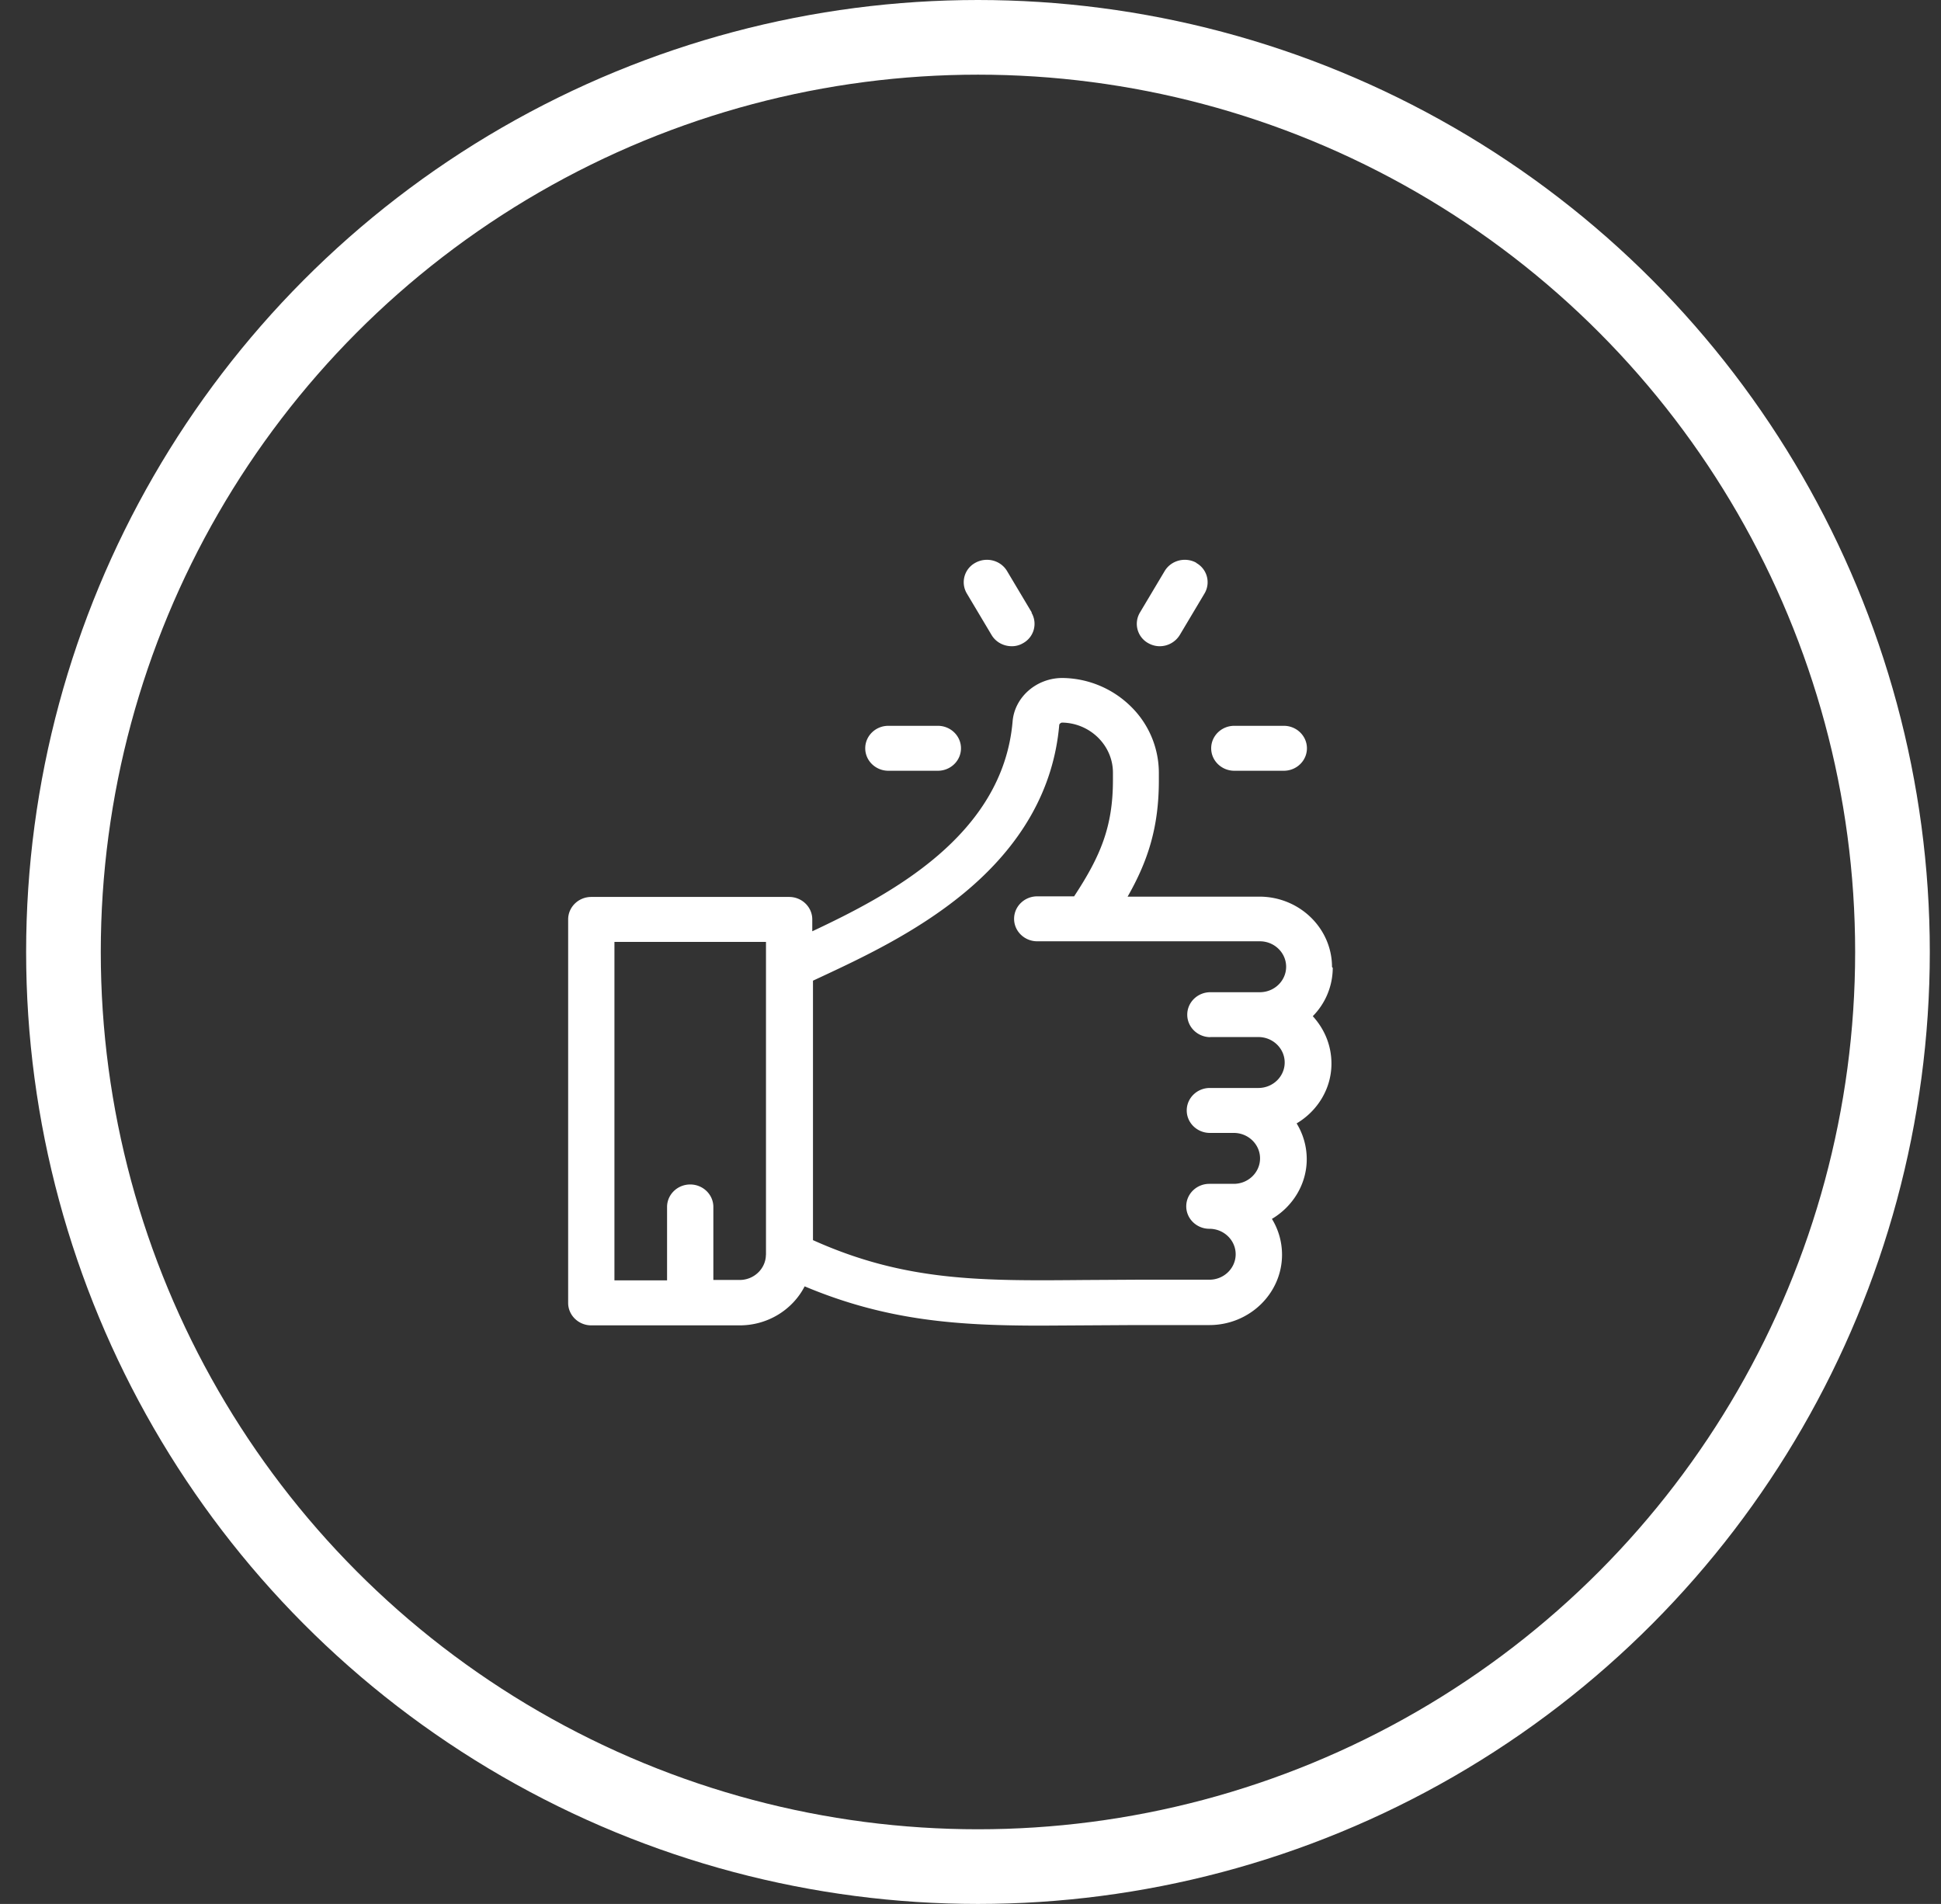 <svg xmlns="http://www.w3.org/2000/svg" width="52" height="51" fill="none" fill-rule="evenodd"><rect width="100%" height="100%" fill="#333333" stroke="none"/><circle stroke="#fff" stroke-width="2" cx="26.2" cy="25.5" r="24.5"/><path d="M35.685 25.904c0-1.04-.873-1.886-1.946-1.886h-3.53c.547-.958.837-1.863.837-3.112v-.202a2.49 2.49 0 0 0-.755-1.785 2.65 2.65 0 0 0-1.829-.758c-.7 0-1.28.517-1.334 1.162-.263 3.075-3.32 4.66-5.367 5.623v-.318c0-.332-.278-.602-.62-.602h-5.3c-.343 0-.62.27-.62.602V34.9c0 .332.278.602.62.602h3.976c.76 0 1.422-.426 1.74-1.045 2.212.93 4.135 1.052 6.342 1.052l2.527-.015H32.4c1.073 0 1.946-.846 1.946-1.886a1.83 1.83 0 0 0-.271-.958c.56-.332.933-.93.933-1.6a1.83 1.83 0 0 0-.271-.958c.56-.332.933-.93.933-1.6 0-.5-.194-.936-.5-1.272a1.85 1.85 0 0 0 .535-1.296zm-15.166 7.7c0 .376-.316.682-.704.682h-.704V32.33c0-.332-.278-.602-.62-.602s-.62.27-.62.602v1.966h-1.41V25.23h4.06v8.385zm11.894-5.825h1.3c.388 0 .704.306.704.682s-.316.682-.704.682h-1.3c-.343 0-.62.27-.62.602s.278.602.62.602h.64c.388 0 .704.306.704.682s-.316.682-.704.682H32.4c-.343 0-.62.27-.62.602s.278.602.62.602c.388 0 .704.306.704.682s-.316.682-.704.682h-1.964l-1.38.008c-2.77.025-4.804.044-7.276-1.068v-6.95l.2-.093c1.08-.504 2.56-1.195 3.83-2.24 1.557-1.28 2.42-2.802 2.568-4.522.002-.02.042-.058.076-.058.75.01 1.362.612 1.362 1.34v.202c0 1.25-.337 2.043-1.04 3.112h-.988c-.343 0-.62.27-.62.602s.278.602.62.602h5.964c.388 0 .704.306.704.682s-.316.682-.704.682h-1.325c-.343 0-.62.27-.62.602s.278.602.62.602zm1.98-8.337h-1.325c-.343 0-.62.27-.62.602s.278.602.62.602h1.325c.343 0 .62-.27.62-.602s-.278-.602-.62-.602zm-9.277 0H23.8c-.343 0-.62.27-.62.602s.278.602.62.602h1.325c.343 0 .62-.27.62-.602s-.278-.602-.62-.602zm2.526-3.034l-.663-1.112c-.172-.288-.55-.386-.85-.22a.59.59 0 0 0-.227.822l.663 1.112c.115.193.324.3.54.3a.58.58 0 0 0 .3-.08.59.59 0 0 0 .227-.822zm4.41-1.332c-.297-.166-.677-.068-.85.22l-.663 1.112a.59.59 0 0 0 .227.822c.098.055.205.08.3.08a.63.63 0 0 0 .54-.3l.663-1.112a.59.59 0 0 0-.227-.822z" fill="#fff" fill-rule="nonzero"/></svg>